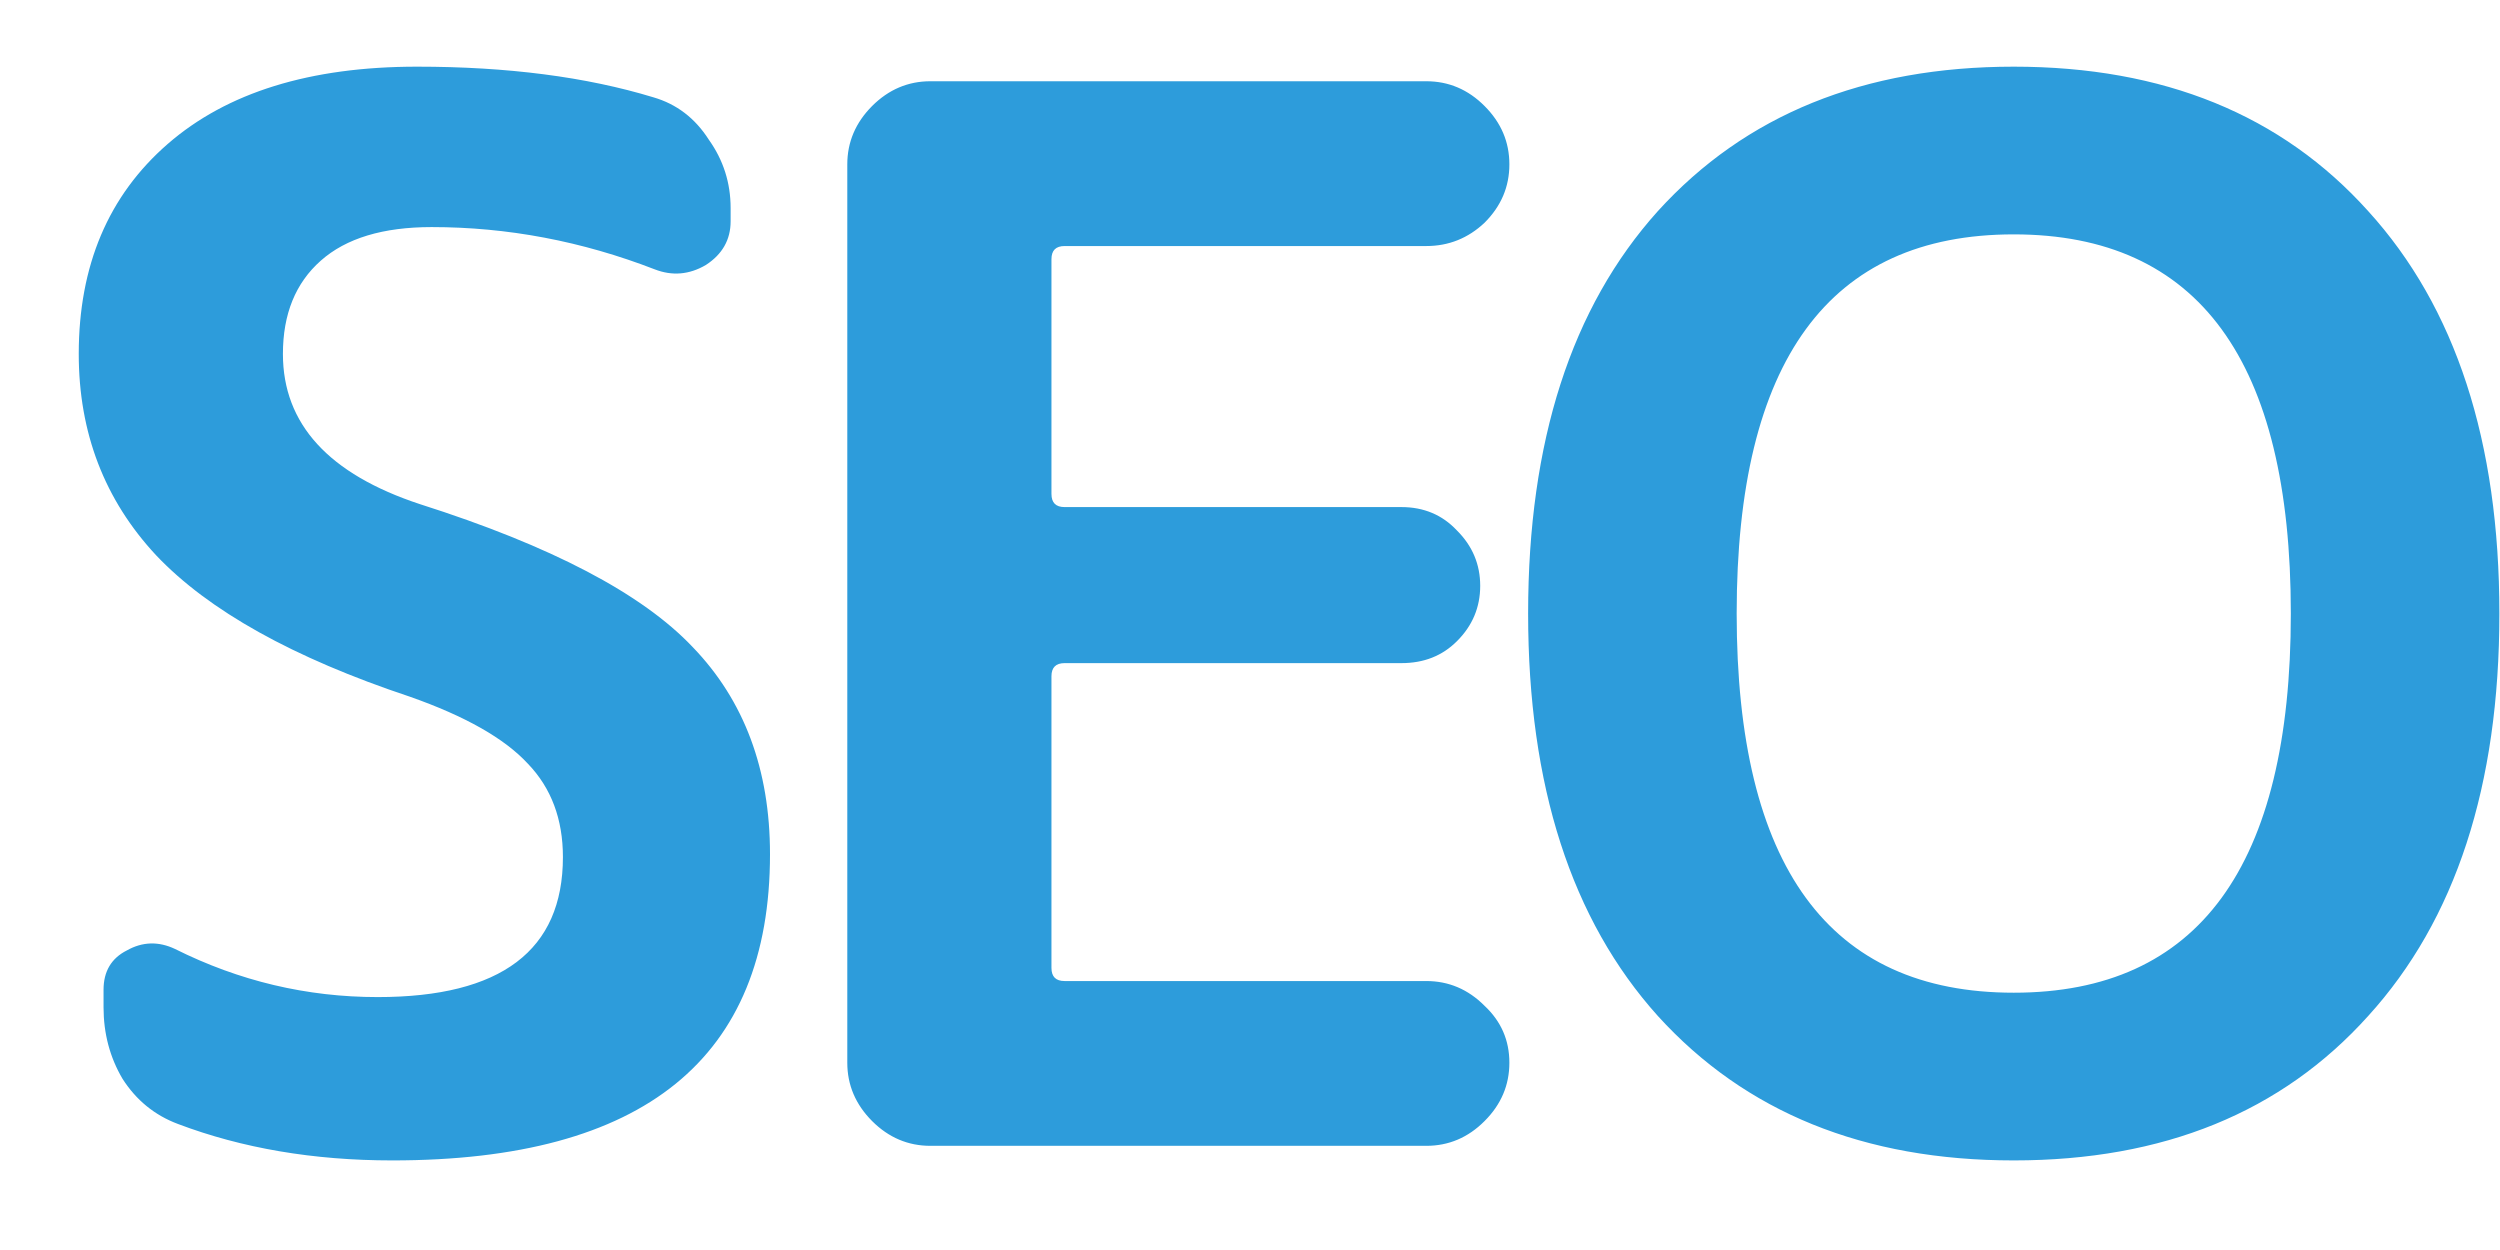 <svg width="24" height="12" viewBox="0 0 24 12" fill="none" xmlns="http://www.w3.org/2000/svg">
  <path d="M3.934 6.688C2.814 6.315 2.002 5.862 1.498 5.33C1.003 4.798 0.756 4.154 0.756 3.398C0.756 2.549 1.041 1.877 1.61 1.382C2.179 0.887 2.977 0.64 4.004 0.64C4.872 0.64 5.628 0.738 6.272 0.934C6.496 0.999 6.673 1.135 6.804 1.34C6.944 1.536 7.014 1.755 7.014 1.998V2.124C7.014 2.301 6.935 2.441 6.776 2.544C6.617 2.637 6.454 2.651 6.286 2.586C5.586 2.315 4.872 2.18 4.144 2.18C3.677 2.18 3.323 2.287 3.08 2.502C2.837 2.717 2.716 3.015 2.716 3.398C2.716 4.07 3.155 4.551 4.032 4.84C5.292 5.241 6.165 5.699 6.65 6.212C7.145 6.725 7.392 7.388 7.392 8.2C7.392 10.16 6.183 11.14 3.766 11.14C3.01 11.14 2.324 11.023 1.708 10.79C1.484 10.706 1.307 10.561 1.176 10.356C1.055 10.151 0.994 9.922 0.994 9.67V9.502C0.994 9.325 1.069 9.199 1.218 9.124C1.367 9.04 1.521 9.035 1.68 9.11C2.296 9.418 2.945 9.572 3.626 9.572C4.811 9.572 5.404 9.124 5.404 8.228C5.404 7.864 5.292 7.565 5.068 7.332C4.844 7.089 4.466 6.875 3.934 6.688ZM8.932 11C8.718 11 8.531 10.921 8.372 10.762C8.214 10.603 8.134 10.417 8.134 10.202V1.578C8.134 1.363 8.214 1.177 8.372 1.018C8.531 0.859 8.718 0.78 8.932 0.78H13.692C13.907 0.78 14.094 0.859 14.252 1.018C14.411 1.177 14.49 1.363 14.49 1.578C14.49 1.793 14.411 1.979 14.252 2.138C14.094 2.287 13.907 2.362 13.692 2.362H10.22C10.136 2.362 10.094 2.404 10.094 2.488V4.742C10.094 4.826 10.136 4.868 10.22 4.868H13.454C13.669 4.868 13.846 4.943 13.986 5.092C14.136 5.241 14.21 5.419 14.21 5.624C14.21 5.829 14.136 6.007 13.986 6.156C13.846 6.296 13.669 6.366 13.454 6.366H10.22C10.136 6.366 10.094 6.408 10.094 6.492V9.292C10.094 9.376 10.136 9.418 10.22 9.418H13.692C13.907 9.418 14.094 9.497 14.252 9.656C14.411 9.805 14.49 9.987 14.49 10.202C14.49 10.417 14.411 10.603 14.252 10.762C14.094 10.921 13.907 11 13.692 11H8.932ZM21.992 5.89C21.992 3.463 21.105 2.25 19.332 2.25C17.558 2.25 16.672 3.463 16.672 5.89C16.672 8.317 17.558 9.53 19.332 9.53C21.105 9.53 21.992 8.317 21.992 5.89ZM22.734 9.754C21.903 10.678 20.769 11.14 19.332 11.14C17.894 11.14 16.756 10.678 15.916 9.754C15.085 8.83 14.67 7.542 14.67 5.89C14.67 4.238 15.085 2.95 15.916 2.026C16.756 1.102 17.894 0.64 19.332 0.64C20.769 0.64 21.903 1.102 22.734 2.026C23.574 2.95 23.994 4.238 23.994 5.89C23.994 7.542 23.574 8.83 22.734 9.754Z" fill="#2D9CDB"/>
</svg>
